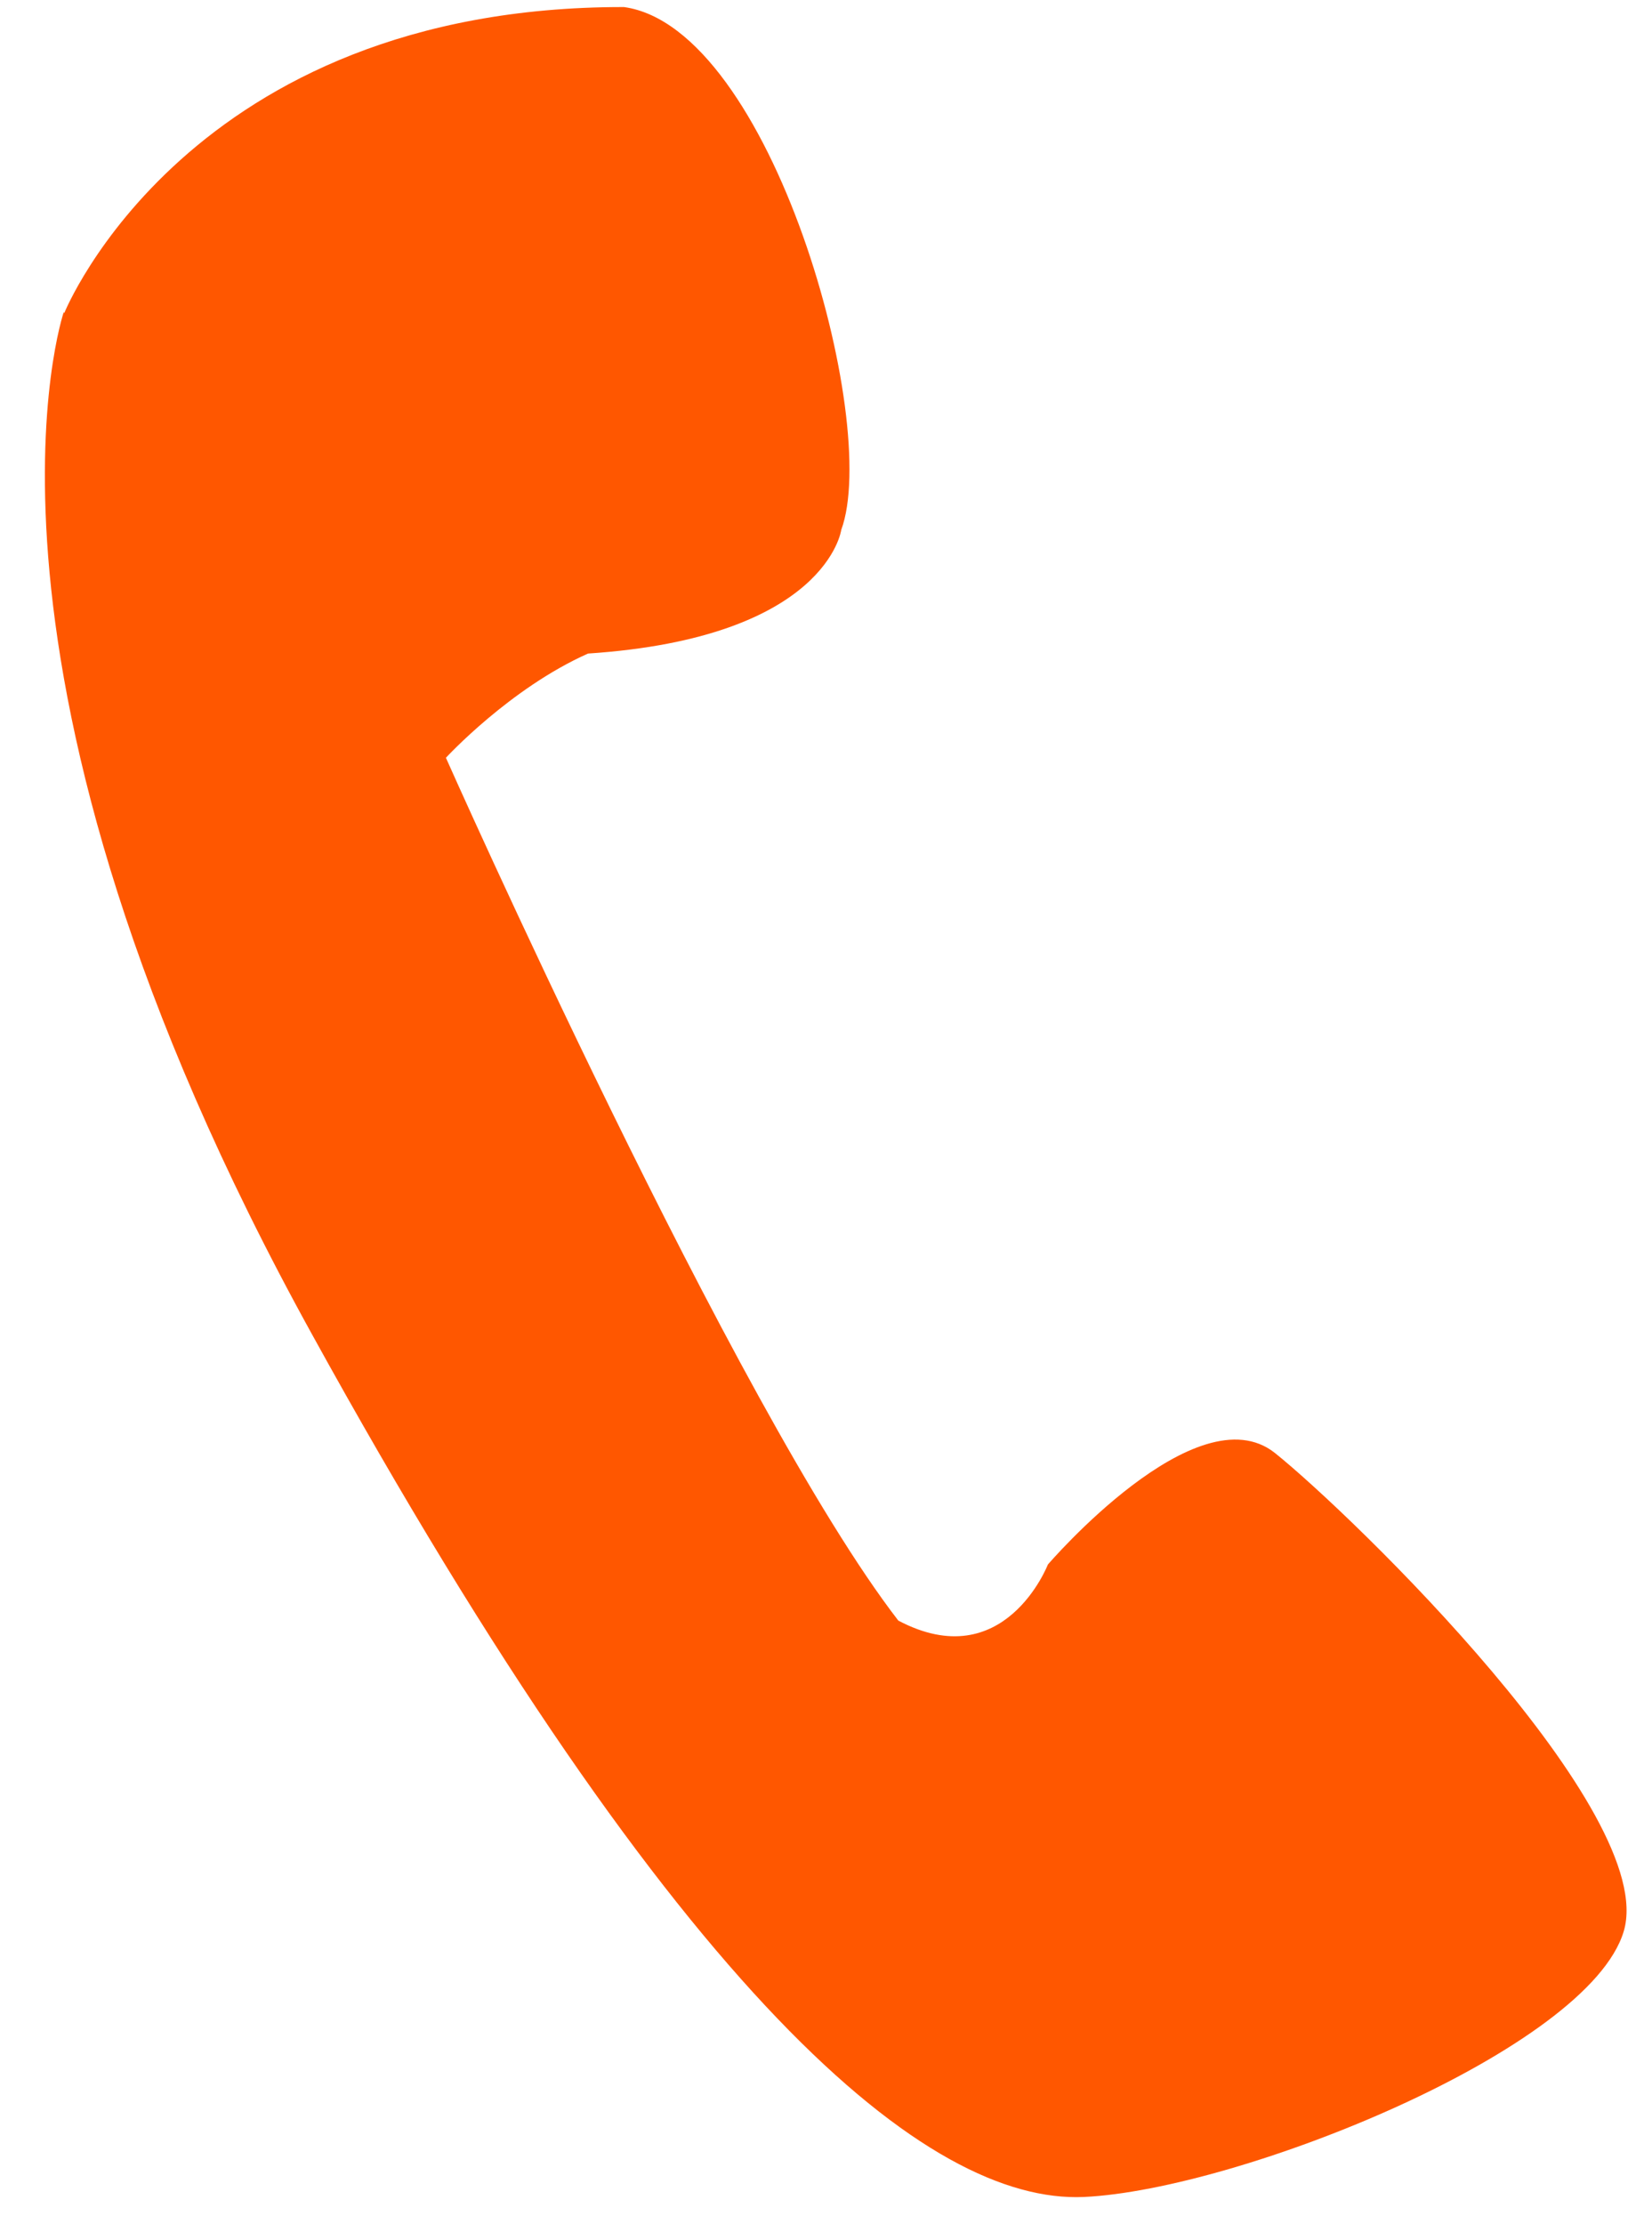 <svg xmlns="http://www.w3.org/2000/svg" width="26" height="35" viewBox="0 0 26 35" fill="none">
  <path d="M1.012 4.925C1.012 4.925 2.956 0.102 9.821 0.111C12.146 0.437 13.865 6.641 13.24 8.338C13.24 8.338 13.015 10.035 9.255 10.284C8.024 10.831 7.018 11.924 7.018 11.924C7.018 11.924 11.57 22.174 14.138 25.501C15.808 26.383 16.492 24.619 16.492 24.619C16.492 24.619 18.836 21.886 20.066 22.864C21.297 23.852 26.112 28.531 25.555 30.391C24.998 32.251 19.51 34.456 17.058 34.571C14.607 34.677 10.7 31.503 4.909 20.994C-0.892 10.486 1.002 4.915 1.002 4.915" fill="#FF5700"/>
</svg>